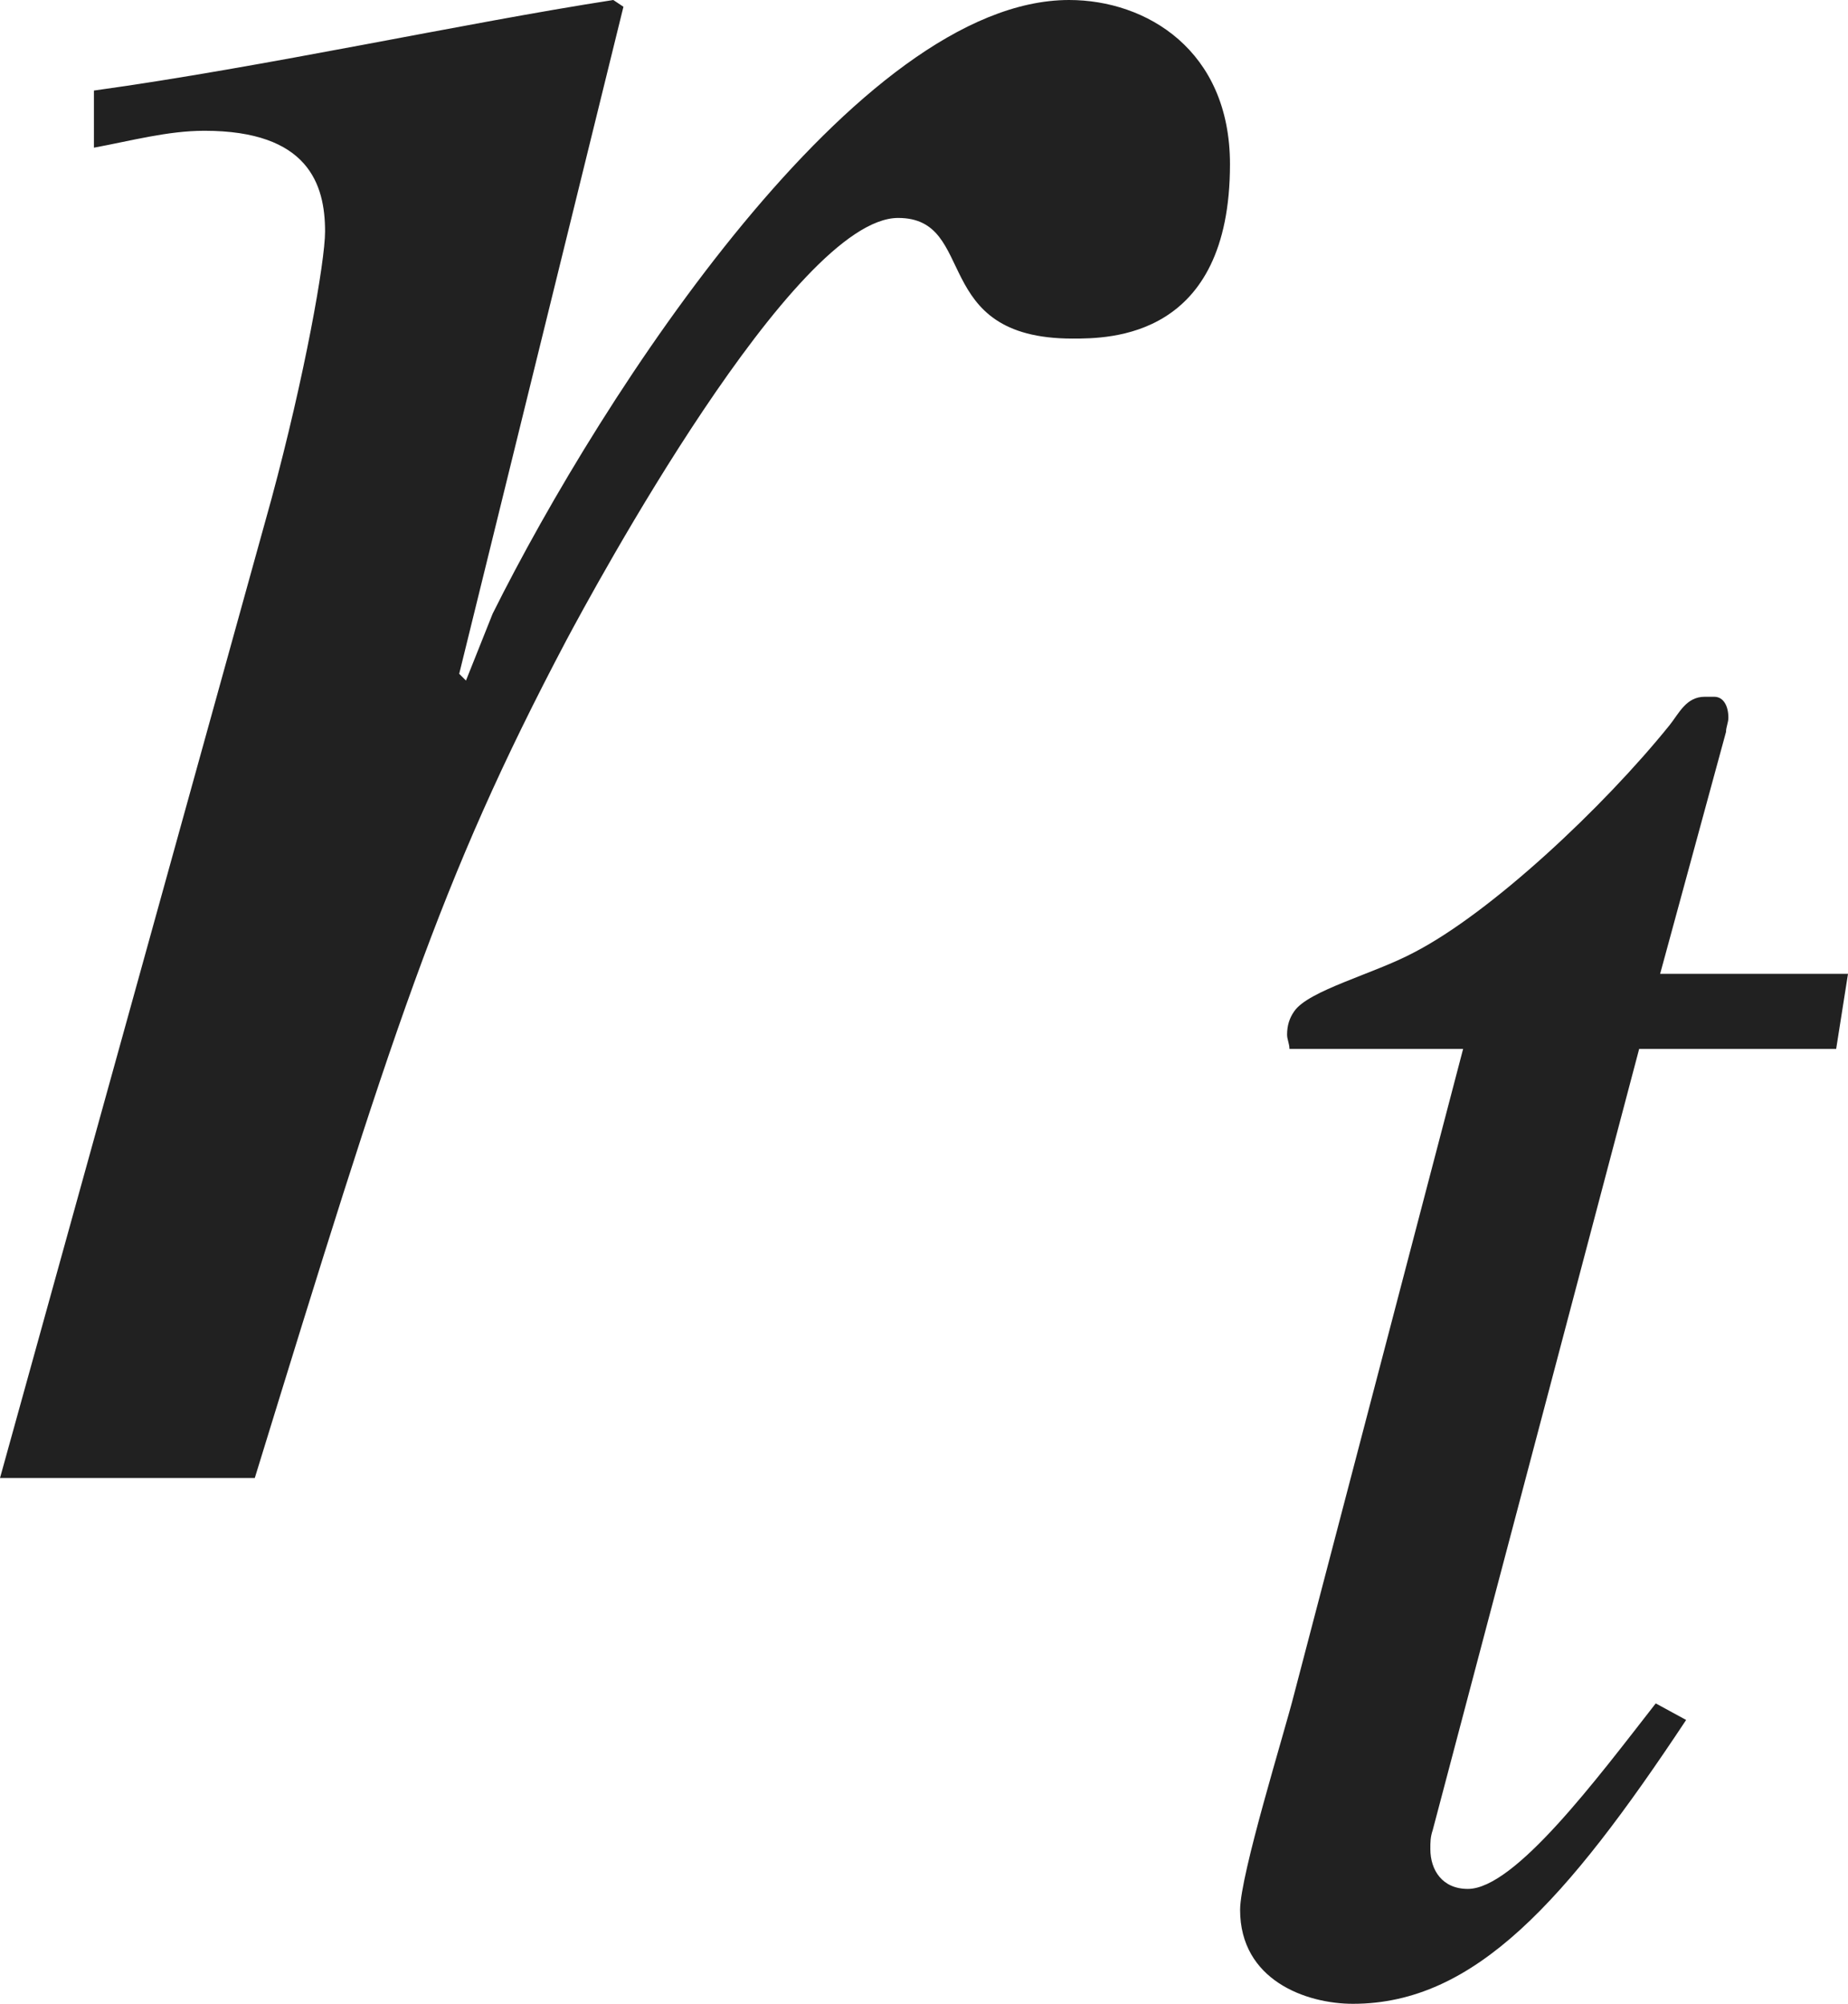 <?xml version="1.0" encoding="iso-8859-1"?>
<!-- Generator: Adobe Illustrator 26.5.3, SVG Export Plug-In . SVG Version: 6.00 Build 0)  -->
<svg version="1.1" id="&#x30EC;&#x30A4;&#x30E4;&#x30FC;_1"
	 xmlns="http://www.w3.org/2000/svg" xmlns:xlink="http://www.w3.org/1999/xlink" x="0px" y="0px" viewBox="0 0 5.469 5.93"
	 style="enable-background:new 0 0 5.469 5.93;" xml:space="preserve" preserveAspectRatio="xMinYMin meet">
<g>
	<path style="fill:#212121;" d="M0,4.374l0.803-2.896c0.099-0.366,0.159-0.704,0.159-0.793c0-0.139-0.049-0.298-0.357-0.298
		c-0.109,0-0.218,0.03-0.327,0.05V0.268C0.784,0.198,1.369,0.069,1.815,0l0.03,0.02L1.359,1.994l0.02,0.02l0.079-0.198
		C1.785,1.16,2.539,0,3.164,0C3.392,0,3.64,0.148,3.64,0.486c0,0.516-0.357,0.516-0.466,0.516c-0.426,0-0.278-0.357-0.516-0.357
		c-0.308,0-0.903,1.102-0.982,1.25c-0.377,0.714-0.516,1.16-0.922,2.479H0z"/>
</g>
<g>
	<path style="fill:#212121;" d="M5.434,3.104H4.851L4.24,5.416C4.233,5.437,4.233,5.451,4.233,5.472
		c0,0.062,0.035,0.118,0.111,0.118c0.139,0,0.382-0.326,0.556-0.549L4.99,5.09C4.636,5.624,4.365,5.93,4.004,5.93
		C3.865,5.93,3.67,5.86,3.67,5.652c0-0.104,0.132-0.527,0.16-0.639l0.5-1.909H3.816c0-0.015-0.007-0.028-0.007-0.042
		c0-0.027,0.007-0.049,0.021-0.069c0.042-0.062,0.236-0.111,0.354-0.174c0.229-0.118,0.562-0.431,0.757-0.673
		C4.969,2.111,4.99,2.062,5.045,2.062h0.028c0.028,0,0.042,0.028,0.042,0.062c0,0.014-0.007,0.028-0.007,0.042L4.913,2.882h0.556
		L5.434,3.104z"/>
</g>
</svg>
